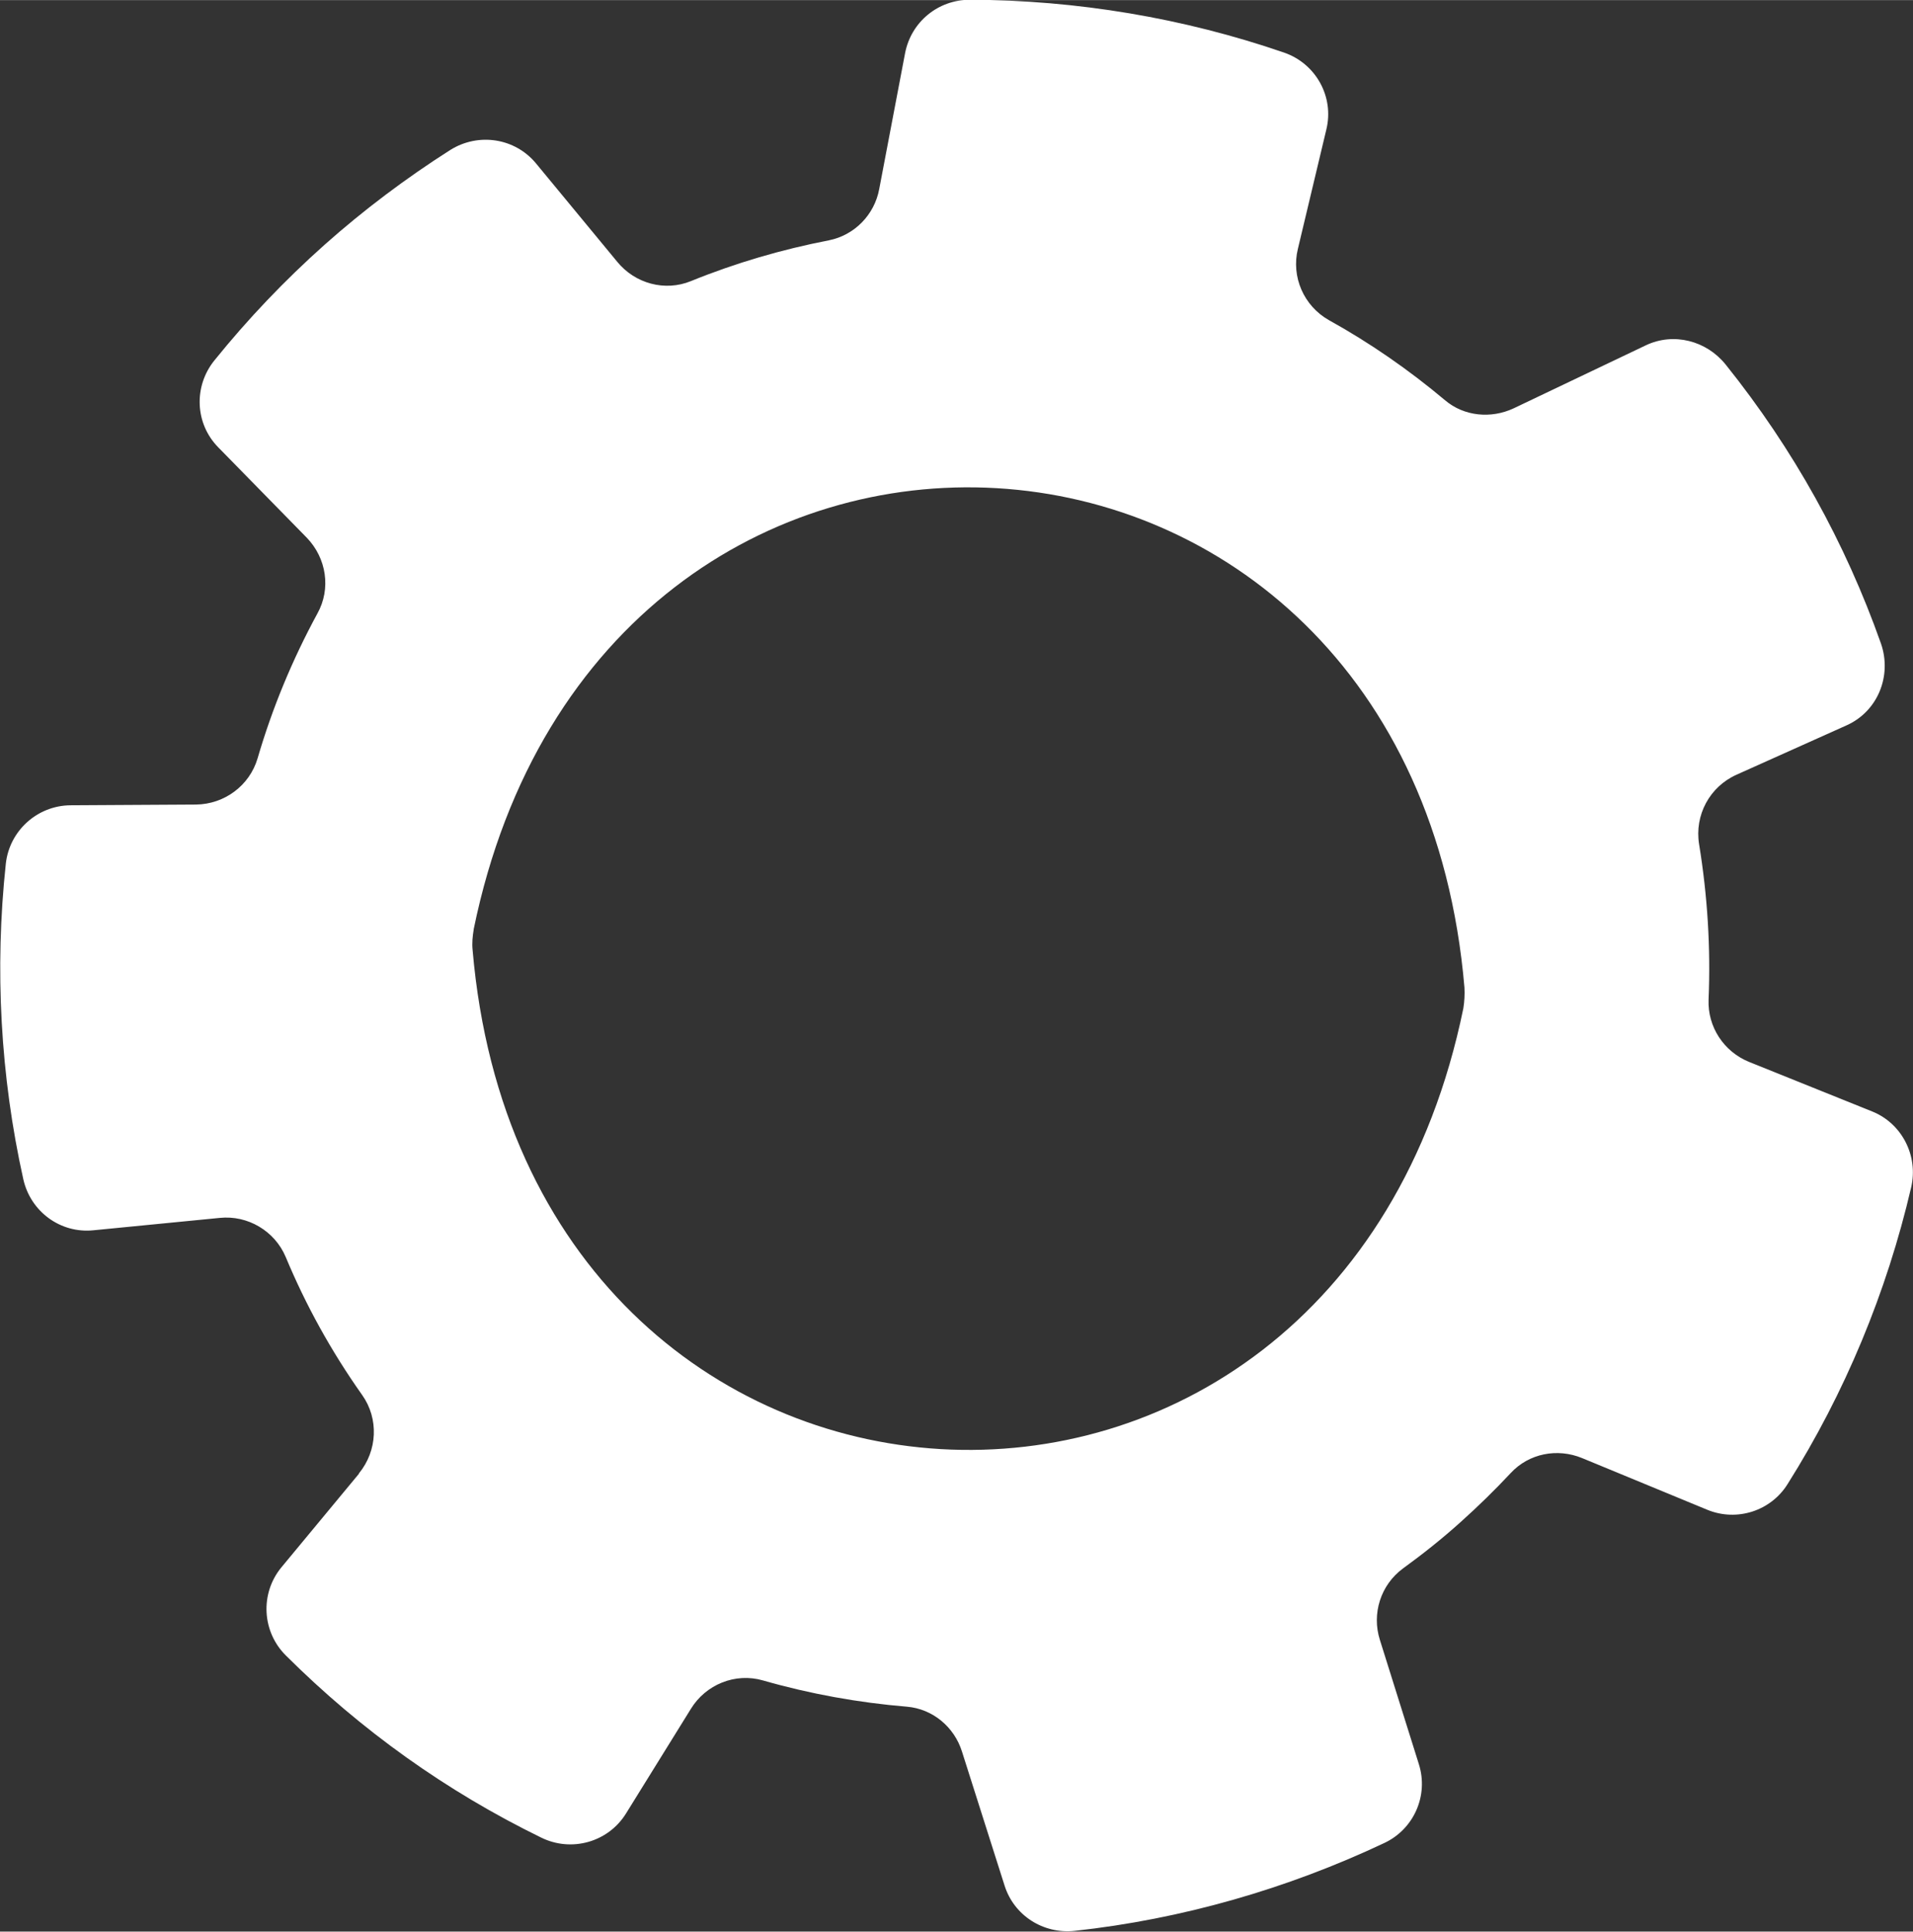 <?xml version="1.0" encoding="UTF-8"?> <!-- Creator: CorelDRAW 2020 (64-Bit) --> <svg xmlns="http://www.w3.org/2000/svg" xmlns:xlink="http://www.w3.org/1999/xlink" xmlns:xodm="http://www.corel.com/coreldraw/odm/2003" xml:space="preserve" width="13.448mm" height="13.575mm" style="shape-rendering:geometricPrecision; text-rendering:geometricPrecision; image-rendering:optimizeQuality; fill-rule:evenodd; clip-rule:evenodd" viewBox="0 0 52.5 52.99"><rect x="0" y="0" width="52.5" height="52.99" fill="#333333" stroke="none"/> <defs> <style type="text/css"> <![CDATA[ .fil0 {fill:white;fill-rule:nonzero} ]]> </style> </defs> <g id="Слой_x0020_1">  <path class="fil0" d="M9.85 40.43l-2.13 2.57c-0.59,0.72 -0.53,1.77 0.13,2.42 2.06,2.05 4.4,3.72 7,4.99 0.83,0.41 1.84,0.13 2.33,-0.66l1.78 -2.87c0.41,-0.67 1.22,-1 1.98,-0.78 1.29,0.37 2.62,0.61 3.95,0.72 0.71,0.06 1.3,0.56 1.51,1.23l1.17 3.68c0.26,0.82 1.06,1.33 1.92,1.24 2.94,-0.32 5.83,-1.15 8.5,-2.41 0.81,-0.38 1.22,-1.3 0.95,-2.16l-1.07 -3.41c-0.23,-0.72 0.02,-1.51 0.63,-1.96 0.55,-0.4 1.08,-0.82 1.59,-1.28 0.48,-0.43 0.94,-0.88 1.37,-1.34 0.5,-0.54 1.28,-0.69 1.96,-0.41l3.44 1.42c0.81,0.33 1.74,0.03 2.2,-0.71 1.57,-2.49 2.72,-5.26 3.39,-8.14 0.2,-0.86 -0.25,-1.75 -1.07,-2.08l-3.38 -1.36c-0.69,-0.28 -1.14,-0.96 -1.11,-1.71 0.06,-1.42 -0.03,-2.85 -0.26,-4.26 -0.13,-0.8 0.29,-1.58 1.03,-1.91l3.01 -1.35c0.86,-0.38 1.26,-1.36 0.95,-2.25 -0.98,-2.77 -2.4,-5.33 -4.26,-7.65 -0.53,-0.66 -1.43,-0.89 -2.19,-0.53l-3.63 1.73c-0.62,0.29 -1.36,0.22 -1.88,-0.22 -1,-0.84 -2.07,-1.58 -3.19,-2.2 -0.69,-0.39 -1.04,-1.19 -0.85,-1.96l0.78 -3.27c0.22,-0.9 -0.29,-1.81 -1.16,-2.11 -2.76,-0.95 -5.69,-1.44 -8.62,-1.45 -0.87,-0 -1.61,0.6 -1.78,1.46l-0.71 3.73c-0.13,0.71 -0.68,1.27 -1.38,1.41 -1.29,0.25 -2.56,0.62 -3.79,1.12 -0.71,0.29 -1.53,0.07 -2.02,-0.53l-2.23 -2.7c-0.58,-0.7 -1.58,-0.85 -2.35,-0.37 -1.21,0.77 -2.37,1.64 -3.45,2.6 -1.1,0.98 -2.11,2.04 -3.03,3.18 -0.57,0.71 -0.53,1.73 0.11,2.38l2.43 2.48c0.54,0.56 0.67,1.4 0.29,2.08 -0.69,1.27 -1.24,2.6 -1.64,3.97 -0.22,0.75 -0.91,1.26 -1.69,1.27l-3.45 0.02c-0.91,0.01 -1.67,0.7 -1.77,1.6 -0.31,2.89 -0.15,5.83 0.48,8.66 0.2,0.89 1.02,1.49 1.92,1.4l3.47 -0.34c0.77,-0.08 1.51,0.36 1.81,1.07 0.55,1.32 1.25,2.59 2.1,3.79 0.46,0.65 0.42,1.53 -0.09,2.15zm3.15 -14.94l0 0c3.5,-17.05 25.71,-15.75 27.19,1.6 0.01,0.19 0,0.38 -0.03,0.57 -3.5,17.04 -25.7,15.74 -27.19,-1.6 -0.02,-0.19 -0,-0.38 0.03,-0.56z"></path> </g> </svg> 